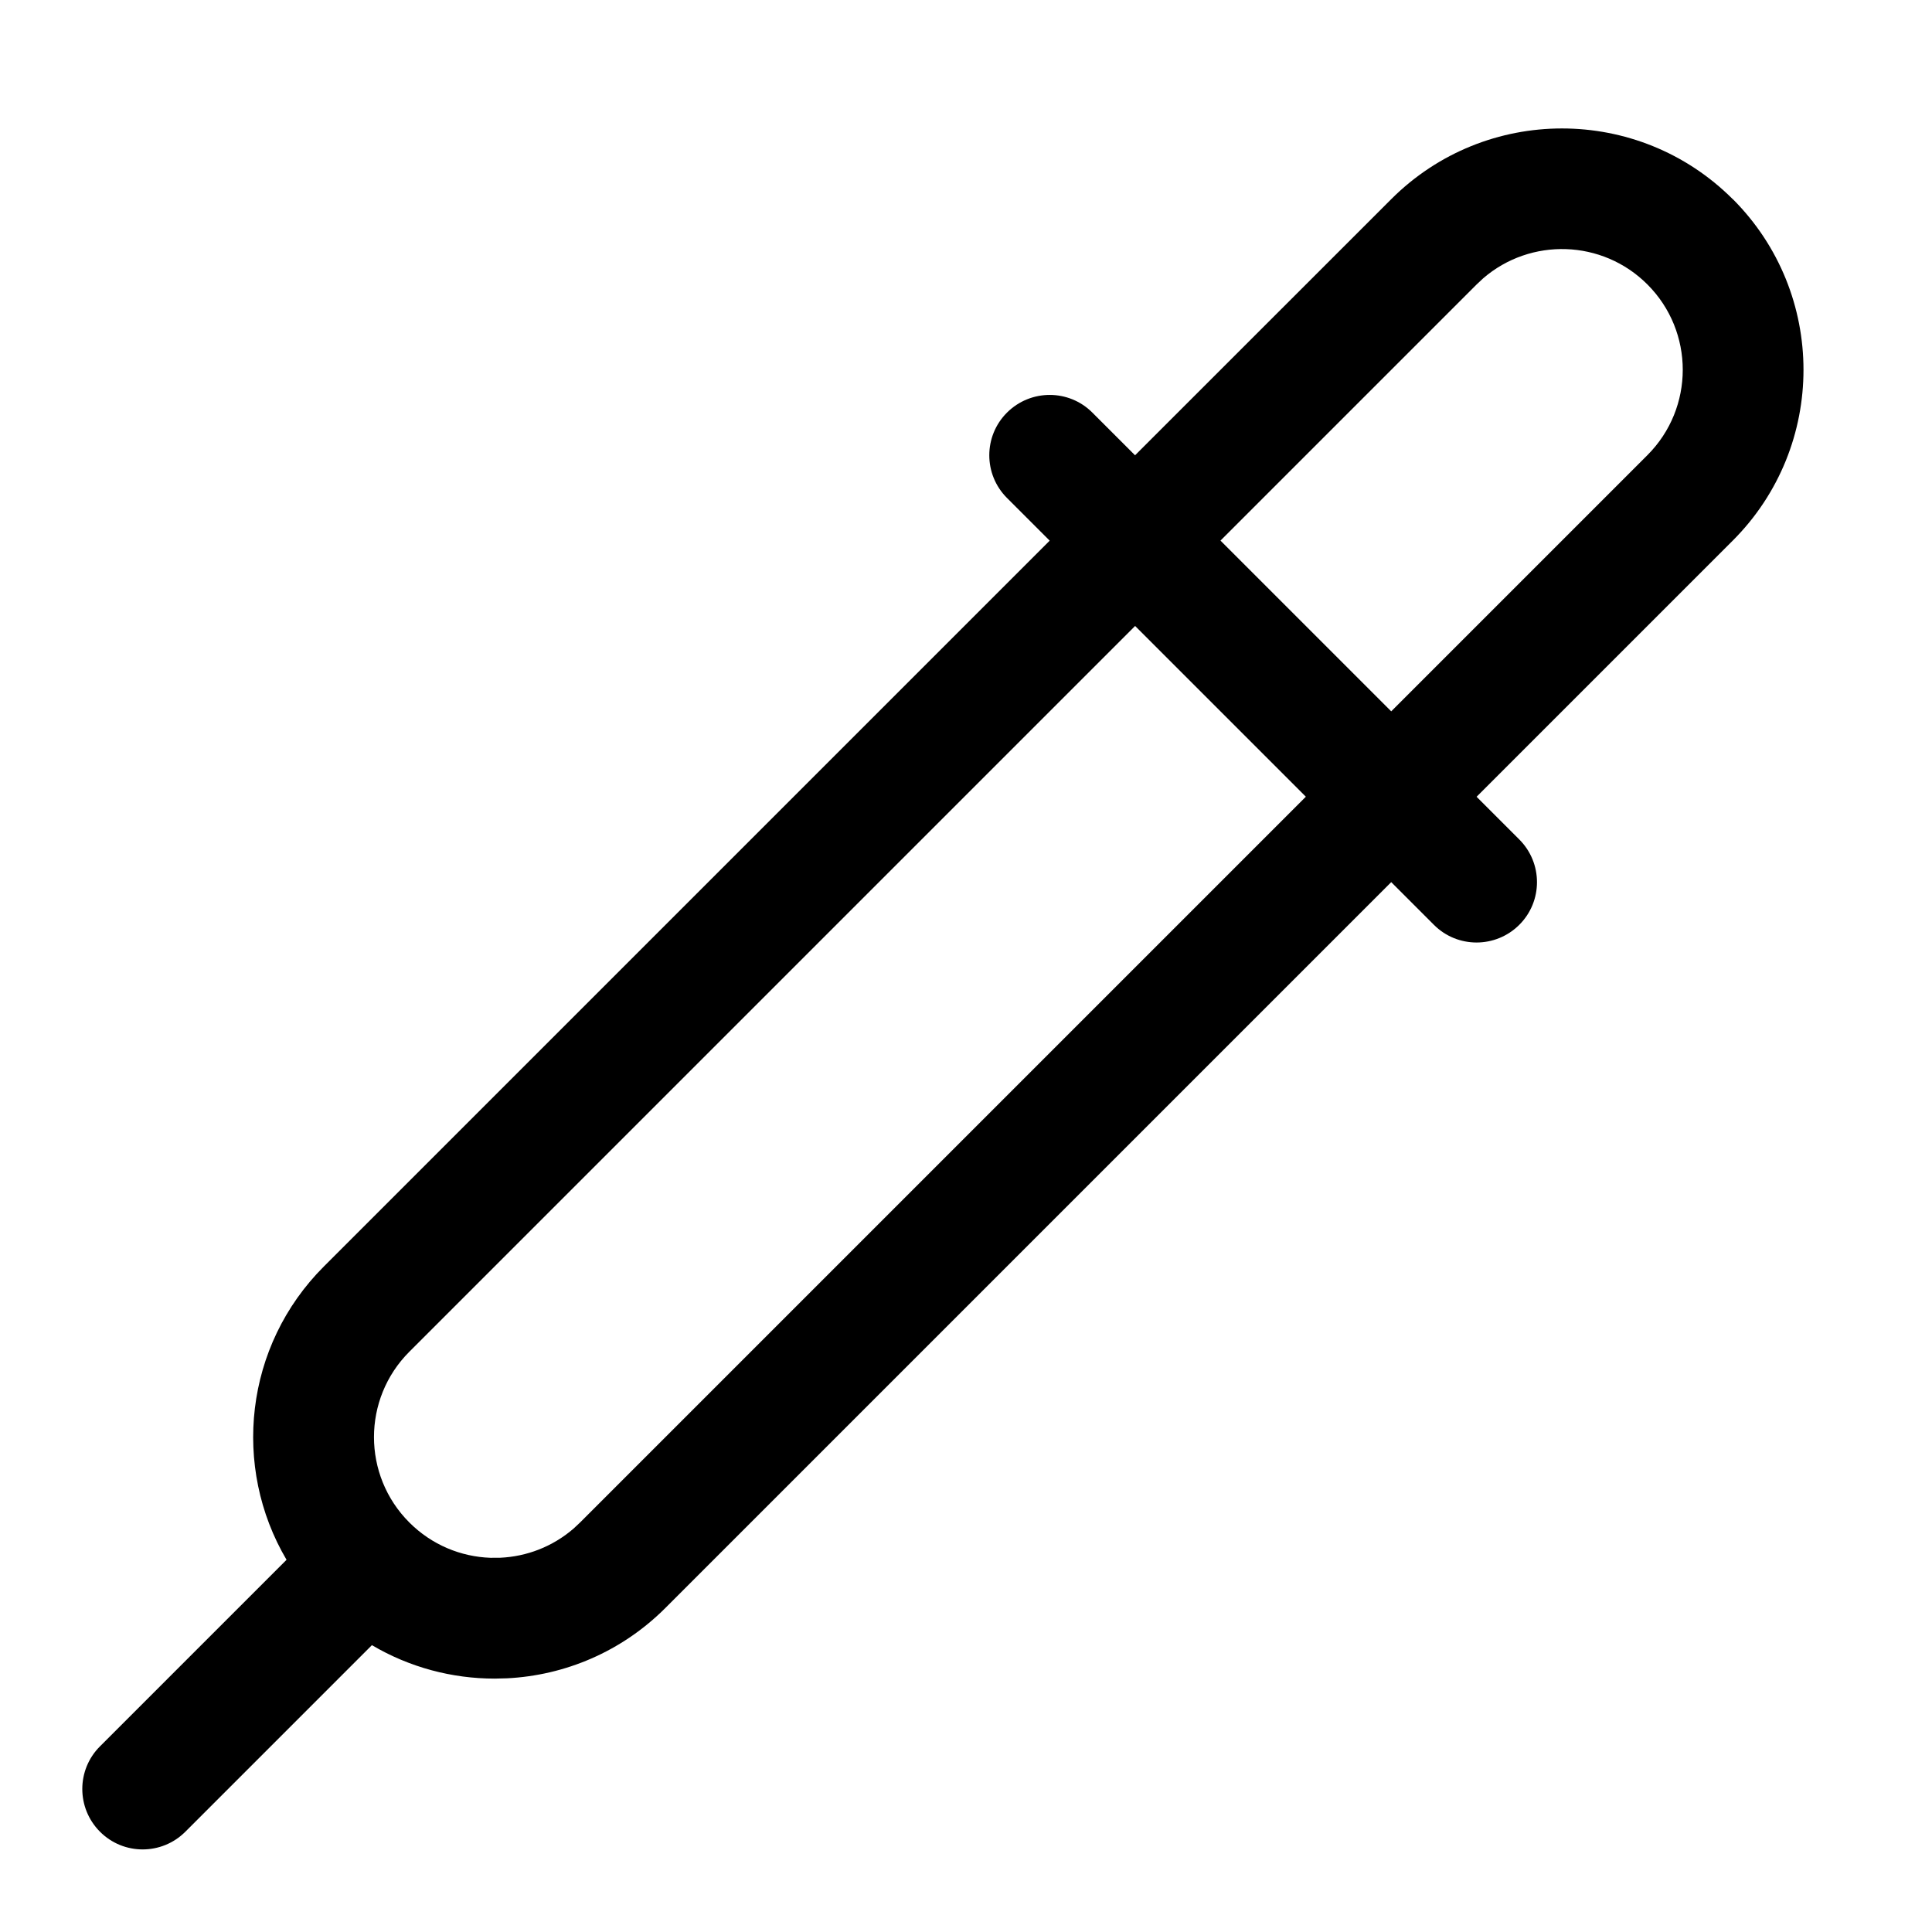 <?xml version="1.0" encoding="utf-8"?><!-- Uploaded to: SVG Repo, www.svgrepo.com, Generator: SVG Repo Mixer Tools -->
<svg width="800px" height="800px" viewBox="0 0 32 32" xmlns="http://www.w3.org/2000/svg">
<g fill="none" fill-rule="evenodd">
<path d="m0 0h32v32h-32z"/>
<path d="m28.7 3.297c1.562 1.562 1.562 4.095 0 5.657l-4.243 4.243.707.707c.391.391.391 1.024 0 1.414s-1.024.391-1.414 0l-.707-.707-0.0 0-12.021 12.021c-.729.729-1.669 1.118-2.624 1.166l-.205.005c-.704 0-1.408-.185-2.033-.554l-3.09 3.09c-.391.391-1.024.391-1.414 0s-.391-1.024 0-1.414l3.09-3.09c-.905-1.534-.699-3.542.619-4.859l12.021-12.021-.707-.707c-.391-.391-.391-1.024 0-1.414s1.024-.391 1.414 0l.707.707 4.243-4.242c1.562-1.562 4.095-1.562 5.657 0zm-9.899 7.071-12.021 12.021c-.781.781-.781 2.047 0 2.828.373.373.856.568 1.344.585l.163-.001c.434-.02.863-.181 1.212-.482l.109-.102 12.021-12.021zm5.766-5.759-.109.102-4.243 4.243 2.828 2.828 4.243-4.243c.781-.781.781-2.047 0-2.828-.746-.746-1.933-.779-2.719-.102z" fill="#000000" fill-rule="nonzero"/>
</g>
</svg>